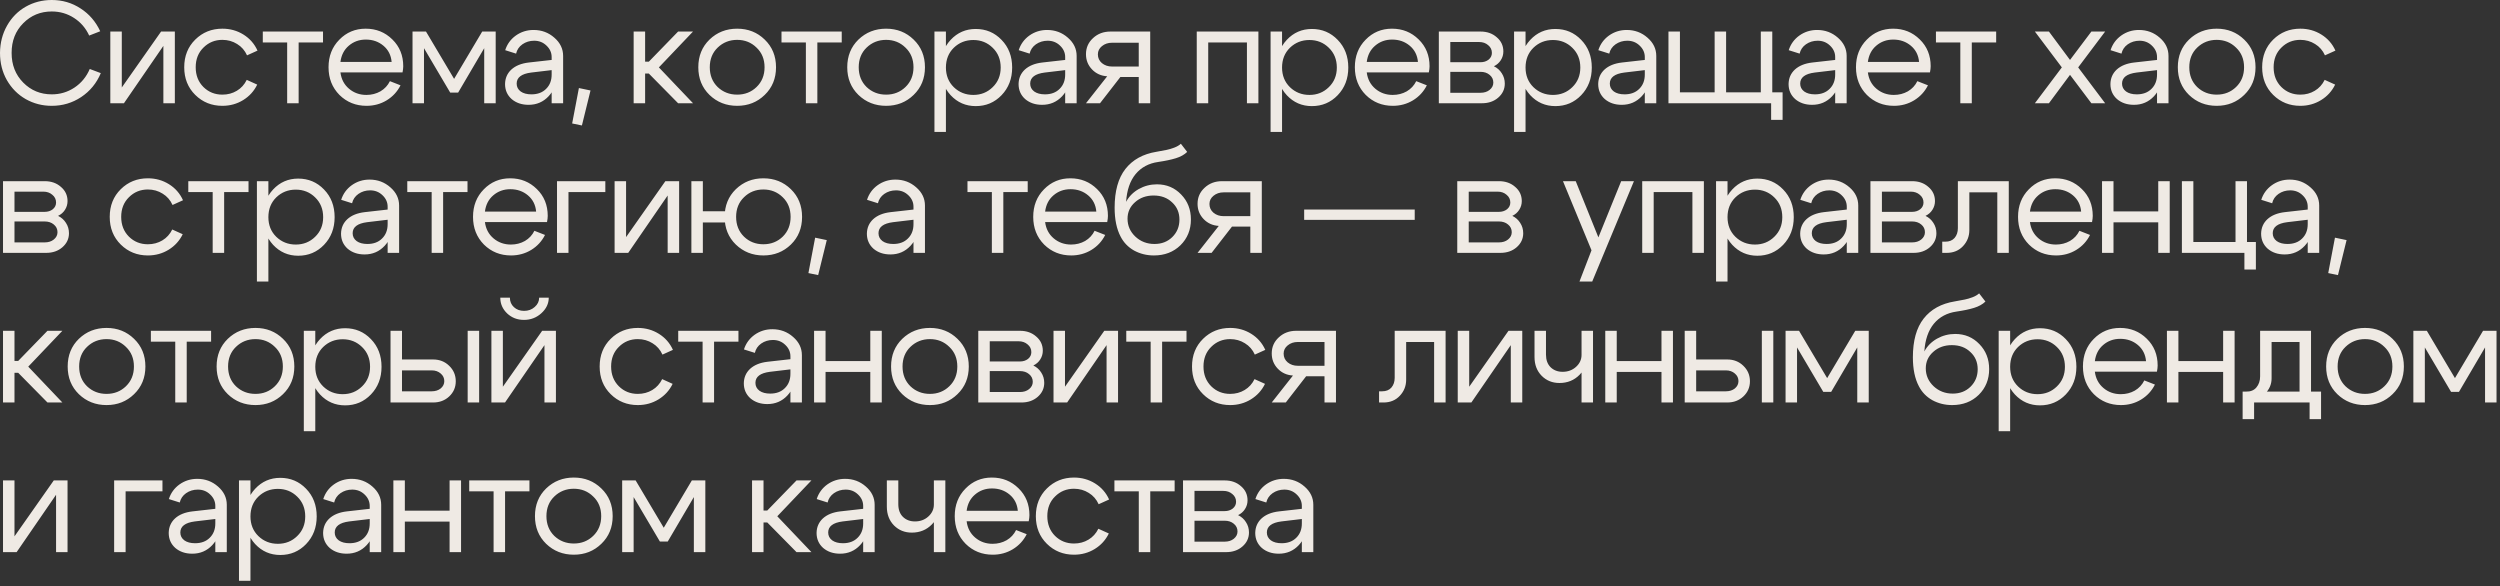 <?xml version="1.0" encoding="UTF-8"?> <svg xmlns="http://www.w3.org/2000/svg" width="401" height="94" viewBox="0 0 401 94" fill="none"><rect x="0" y="0" width="401" height="94" fill="#333333" stroke="none"/><path d="M1.104 12.857C0.368 11.554 0 10.097 0 8.487C0.016 6.877 0.391 5.42 1.127 4.117C1.863 2.814 2.86 1.802 4.117 1.081C5.39 0.36 6.785 5.79357e-05 8.303 5.79357e-05C10.005 5.79357e-05 11.546 0.452 12.926 1.357C14.306 2.246 15.357 3.465 16.077 5.014L14.306 5.704C13.754 4.508 12.942 3.565 11.868 2.875C10.795 2.185 9.607 1.84 8.303 1.84C6.494 1.84 4.968 2.469 3.726 3.726C2.484 4.968 1.863 6.555 1.863 8.487C1.863 10.404 2.484 11.991 3.726 13.248C4.968 14.505 6.494 15.134 8.303 15.134C9.637 15.134 10.849 14.774 11.937 14.053C13.041 13.317 13.862 12.32 14.398 11.063L16.169 11.73C15.495 13.34 14.444 14.62 13.018 15.571C11.608 16.506 10.036 16.974 8.303 16.974C6.785 16.974 5.39 16.614 4.117 15.893C2.86 15.172 1.856 14.16 1.104 12.857ZM28.045 16.56H26.205V7.36L19.88 16.56H17.695V5.06H19.535V14.03L25.837 5.06H28.045V16.56ZM32.632 7.636C31.804 8.449 31.39 9.499 31.39 10.787C31.39 12.075 31.804 13.133 32.632 13.961C33.46 14.774 34.472 15.18 35.668 15.18C36.526 15.18 37.301 14.973 37.991 14.559C38.681 14.145 39.21 13.562 39.578 12.811L41.257 13.57C40.751 14.613 39.999 15.441 39.003 16.054C38.006 16.667 36.894 16.974 35.668 16.974C33.95 16.974 32.501 16.391 31.321 15.226C30.14 14.061 29.55 12.581 29.55 10.787C29.55 8.993 30.14 7.513 31.321 6.348C32.501 5.183 33.95 4.6 35.668 4.6C36.91 4.6 38.037 4.914 39.049 5.543C40.061 6.172 40.812 7.03 41.303 8.119L39.624 8.878C39.271 8.096 38.742 7.49 38.037 7.061C37.331 6.616 36.542 6.394 35.668 6.394C34.472 6.394 33.46 6.808 32.632 7.636ZM51.812 5.06V6.808H47.902V16.56H46.062V6.808H42.152V5.06H51.812ZM62.817 9.936C62.725 8.863 62.288 7.996 61.506 7.337C60.724 6.678 59.781 6.348 58.677 6.348C57.619 6.348 56.707 6.678 55.94 7.337C55.189 7.981 54.744 8.847 54.606 9.936H62.817ZM54.606 11.615C54.744 12.704 55.204 13.578 55.986 14.237C56.768 14.896 57.696 15.226 58.769 15.226C59.597 15.226 60.348 15.034 61.023 14.651C61.698 14.252 62.204 13.708 62.541 13.018L64.243 13.685C63.737 14.697 62.993 15.502 62.012 16.1C61.046 16.683 59.973 16.974 58.792 16.974C57.075 16.974 55.626 16.391 54.445 15.226C53.28 14.045 52.697 12.566 52.697 10.787C52.697 9.008 53.272 7.536 54.422 6.371C55.572 5.19 56.983 4.6 58.654 4.6C60.341 4.6 61.767 5.175 62.932 6.325C64.097 7.46 64.68 8.893 64.68 10.626C64.68 10.902 64.642 11.232 64.565 11.615H54.606ZM66.168 16.56V5.06H68.33L72.838 12.65L77.346 5.06H79.508V16.56H77.668V7.728L73.482 14.858H72.217L68.008 7.728V16.56H66.168ZM88.485 11.247L85.196 11.638C83.647 11.837 82.873 12.428 82.873 13.409C82.873 13.93 83.088 14.352 83.517 14.674C83.946 14.981 84.521 15.134 85.242 15.134C86.223 15.134 87.005 14.843 87.588 14.26C88.186 13.677 88.485 12.911 88.485 11.96H89.29C89.29 13.355 88.861 14.513 88.002 15.433C87.143 16.353 86.07 16.813 84.782 16.813C83.693 16.813 82.788 16.506 82.068 15.893C81.362 15.264 81.01 14.459 81.01 13.478C81.025 12.543 81.362 11.768 82.022 11.155C82.697 10.542 83.624 10.166 84.805 10.028L88.485 9.614V9.154C88.485 8.449 88.209 7.835 87.657 7.314C87.12 6.793 86.461 6.532 85.679 6.532C84.974 6.532 84.345 6.724 83.793 7.107C83.256 7.49 82.919 7.989 82.781 8.602L81.033 8.05C81.34 7.084 81.907 6.302 82.735 5.704C83.578 5.106 84.529 4.807 85.587 4.807C86.875 4.807 87.987 5.221 88.922 6.049C89.857 6.862 90.325 7.835 90.325 8.97V16.56H88.485V11.247ZM92.855 14.122L94.718 14.513L93.338 20.125L91.774 19.803L92.855 14.122ZM101.637 16.56V5.06H103.477V9.89H104.075L108.767 5.06H111.159L105.685 10.81L111.159 16.56H108.767L104.075 11.799H103.477V16.56H101.637ZM115.114 7.636C114.271 8.449 113.849 9.499 113.849 10.787C113.849 12.075 114.271 13.133 115.114 13.961C115.973 14.774 117.015 15.18 118.242 15.18C119.469 15.18 120.504 14.774 121.347 13.961C122.206 13.133 122.635 12.075 122.635 10.787C122.635 9.499 122.206 8.449 121.347 7.636C120.504 6.808 119.469 6.394 118.242 6.394C117.015 6.394 115.973 6.808 115.114 7.636ZM113.803 15.226C112.607 14.061 112.009 12.581 112.009 10.787C112.009 8.993 112.607 7.513 113.803 6.348C115.014 5.183 116.494 4.6 118.242 4.6C119.99 4.6 121.462 5.183 122.658 6.348C123.869 7.513 124.475 8.993 124.475 10.787C124.475 12.581 123.869 14.061 122.658 15.226C121.462 16.391 119.99 16.974 118.242 16.974C116.494 16.974 115.014 16.391 113.803 15.226ZM135.013 5.06V6.808H131.103V16.56H129.263V6.808H125.353V5.06H135.013ZM139.003 7.636C138.159 8.449 137.738 9.499 137.738 10.787C137.738 12.075 138.159 13.133 139.003 13.961C139.861 14.774 140.904 15.18 142.131 15.18C143.357 15.18 144.392 14.774 145.236 13.961C146.094 13.133 146.524 12.075 146.524 10.787C146.524 9.499 146.094 8.449 145.236 7.636C144.392 6.808 143.357 6.394 142.131 6.394C140.904 6.394 139.861 6.808 139.003 7.636ZM137.692 15.226C136.496 14.061 135.898 12.581 135.898 10.787C135.898 8.993 136.496 7.513 137.692 6.348C138.903 5.183 140.383 4.6 142.131 4.6C143.879 4.6 145.351 5.183 146.547 6.348C147.758 7.513 148.364 8.993 148.364 10.787C148.364 12.581 147.758 14.061 146.547 15.226C145.351 16.391 143.879 16.974 142.131 16.974C140.383 16.974 138.903 16.391 137.692 15.226ZM149.885 5.06H151.725V21.16H149.885V5.06ZM152.99 7.659C152.147 8.487 151.725 9.545 151.725 10.833C151.725 12.106 152.147 13.156 152.99 13.984C153.849 14.812 154.892 15.226 156.118 15.226C157.345 15.226 158.38 14.812 159.223 13.984C160.082 13.156 160.511 12.106 160.511 10.833C160.511 9.545 160.082 8.487 159.223 7.659C158.38 6.831 157.345 6.417 156.118 6.417C154.892 6.417 153.849 6.831 152.99 7.659ZM152.484 15.272C151.396 14.091 150.851 12.612 150.851 10.833C150.851 9.039 151.396 7.559 152.484 6.394C153.573 5.229 154.915 4.646 156.509 4.646C158.15 4.646 159.53 5.229 160.649 6.394C161.784 7.559 162.351 9.039 162.351 10.833C162.351 12.612 161.784 14.091 160.649 15.272C159.53 16.437 158.15 17.02 156.509 17.02C154.915 17.02 153.573 16.437 152.484 15.272ZM170.854 11.247L167.565 11.638C166.017 11.837 165.242 12.428 165.242 13.409C165.242 13.93 165.457 14.352 165.886 14.674C166.316 14.981 166.891 15.134 167.611 15.134C168.593 15.134 169.375 14.843 169.957 14.26C170.555 13.677 170.854 12.911 170.854 11.96H171.659C171.659 13.355 171.23 14.513 170.371 15.433C169.513 16.353 168.439 16.813 167.151 16.813C166.063 16.813 165.158 16.506 164.437 15.893C163.732 15.264 163.379 14.459 163.379 13.478C163.395 12.543 163.732 11.768 164.391 11.155C165.066 10.542 165.994 10.166 167.174 10.028L170.854 9.614V9.154C170.854 8.449 170.578 7.835 170.026 7.314C169.49 6.793 168.83 6.532 168.048 6.532C167.343 6.532 166.714 6.724 166.162 7.107C165.626 7.49 165.288 7.989 165.15 8.602L163.402 8.05C163.709 7.084 164.276 6.302 165.104 5.704C165.948 5.106 166.898 4.807 167.956 4.807C169.244 4.807 170.356 5.221 171.291 6.049C172.227 6.862 172.694 7.835 172.694 8.97V16.56H170.854V11.247ZM178.376 10.672H182.654V6.854H178.376C177.732 6.854 177.188 7.038 176.743 7.406C176.314 7.759 176.099 8.196 176.099 8.717C176.099 9.284 176.314 9.752 176.743 10.12C177.188 10.488 177.732 10.672 178.376 10.672ZM179.71 12.351L176.444 16.56H174.19L177.594 12.236C176.613 12.175 175.8 11.807 175.156 11.132C174.512 10.457 174.19 9.645 174.19 8.694C174.19 7.667 174.566 6.808 175.317 6.118C176.068 5.413 177.004 5.06 178.123 5.06H184.494V16.56H182.654V12.351H179.71ZM201.848 5.06V16.56H200.008V6.808H193.798V16.56H191.958V5.06H201.848ZM203.801 5.06H205.641V21.16H203.801V5.06ZM206.906 7.659C206.062 8.487 205.641 9.545 205.641 10.833C205.641 12.106 206.062 13.156 206.906 13.984C207.764 14.812 208.807 15.226 210.034 15.226C211.26 15.226 212.295 14.812 213.139 13.984C213.997 13.156 214.427 12.106 214.427 10.833C214.427 9.545 213.997 8.487 213.139 7.659C212.295 6.831 211.26 6.417 210.034 6.417C208.807 6.417 207.764 6.831 206.906 7.659ZM206.4 15.272C205.311 14.091 204.767 12.612 204.767 10.833C204.767 9.039 205.311 7.559 206.4 6.394C207.488 5.229 208.83 4.646 210.425 4.646C212.065 4.646 213.445 5.229 214.565 6.394C215.699 7.559 216.267 9.039 216.267 10.833C216.267 12.612 215.699 14.091 214.565 15.272C213.445 16.437 212.065 17.02 210.425 17.02C208.83 17.02 207.488 16.437 206.4 15.272ZM227.438 9.936C227.346 8.863 226.909 7.996 226.127 7.337C225.345 6.678 224.402 6.348 223.298 6.348C222.24 6.348 221.327 6.678 220.561 7.337C219.809 7.981 219.365 8.847 219.227 9.936H227.438ZM219.227 11.615C219.365 12.704 219.825 13.578 220.607 14.237C221.389 14.896 222.316 15.226 223.39 15.226C224.218 15.226 224.969 15.034 225.644 14.651C226.318 14.252 226.824 13.708 227.162 13.018L228.864 13.685C228.358 14.697 227.614 15.502 226.633 16.1C225.667 16.683 224.593 16.974 223.413 16.974C221.695 16.974 220.246 16.391 219.066 15.226C217.9 14.045 217.318 12.566 217.318 10.787C217.318 9.008 217.893 7.536 219.043 6.371C220.193 5.19 221.603 4.6 223.275 4.6C224.961 4.6 226.387 5.175 227.553 6.325C228.718 7.46 229.301 8.893 229.301 10.626C229.301 10.902 229.262 11.232 229.186 11.615H219.227ZM237.252 6.739H232.629V9.982H237.459C237.98 9.982 238.417 9.844 238.77 9.568C239.123 9.277 239.299 8.916 239.299 8.487C239.299 7.981 239.1 7.567 238.701 7.245C238.318 6.908 237.835 6.739 237.252 6.739ZM237.482 11.523H232.629V14.881H237.482C238.065 14.881 238.548 14.728 238.931 14.421C239.33 14.099 239.529 13.708 239.529 13.248C239.529 12.742 239.33 12.328 238.931 12.006C238.548 11.684 238.065 11.523 237.482 11.523ZM237.712 16.56H230.789V5.06H237.482C238.525 5.06 239.391 5.367 240.081 5.98C240.786 6.578 241.139 7.337 241.139 8.257C241.139 8.763 241.001 9.231 240.725 9.66C240.464 10.074 240.096 10.396 239.621 10.626C240.158 10.887 240.579 11.262 240.886 11.753C241.208 12.244 241.369 12.796 241.369 13.409C241.369 14.298 241.016 15.05 240.311 15.663C239.621 16.261 238.755 16.56 237.712 16.56ZM242.857 5.06H244.697V21.16H242.857V5.06ZM245.962 7.659C245.118 8.487 244.697 9.545 244.697 10.833C244.697 12.106 245.118 13.156 245.962 13.984C246.82 14.812 247.863 15.226 249.09 15.226C250.316 15.226 251.351 14.812 252.195 13.984C253.053 13.156 253.483 12.106 253.483 10.833C253.483 9.545 253.053 8.487 252.195 7.659C251.351 6.831 250.316 6.417 249.09 6.417C247.863 6.417 246.82 6.831 245.962 7.659ZM245.456 15.272C244.367 14.091 243.823 12.612 243.823 10.833C243.823 9.039 244.367 7.559 245.456 6.394C246.544 5.229 247.886 4.646 249.481 4.646C251.121 4.646 252.501 5.229 253.621 6.394C254.755 7.559 255.323 9.039 255.323 10.833C255.323 12.612 254.755 14.091 253.621 15.272C252.501 16.437 251.121 17.02 249.481 17.02C247.886 17.02 246.544 16.437 245.456 15.272ZM263.826 11.247L260.537 11.638C258.988 11.837 258.214 12.428 258.214 13.409C258.214 13.93 258.428 14.352 258.858 14.674C259.287 14.981 259.862 15.134 260.583 15.134C261.564 15.134 262.346 14.843 262.929 14.26C263.527 13.677 263.826 12.911 263.826 11.96H264.631C264.631 13.355 264.201 14.513 263.343 15.433C262.484 16.353 261.411 16.813 260.123 16.813C259.034 16.813 258.129 16.506 257.409 15.893C256.703 15.264 256.351 14.459 256.351 13.478C256.366 12.543 256.703 11.768 257.363 11.155C258.037 10.542 258.965 10.166 260.146 10.028L263.826 9.614V9.154C263.826 8.449 263.55 7.835 262.998 7.314C262.461 6.793 261.802 6.532 261.02 6.532C260.314 6.532 259.686 6.724 259.134 7.107C258.597 7.49 258.26 7.989 258.122 8.602L256.374 8.05C256.68 7.084 257.248 6.302 258.076 5.704C258.919 5.106 259.87 4.807 260.928 4.807C262.216 4.807 263.327 5.221 264.263 6.049C265.198 6.862 265.666 7.835 265.666 8.97V16.56H263.826V11.247ZM284.273 14.812H285.929V19.228H284.089V16.56H267.621V5.06H269.461V14.812H275.027V5.06H276.867V14.812H282.433V5.06H284.273V14.812ZM294.363 11.247L291.074 11.638C289.525 11.837 288.751 12.428 288.751 13.409C288.751 13.93 288.965 14.352 289.395 14.674C289.824 14.981 290.399 15.134 291.12 15.134C292.101 15.134 292.883 14.843 293.466 14.26C294.064 13.677 294.363 12.911 294.363 11.96H295.168C295.168 13.355 294.738 14.513 293.88 15.433C293.021 16.353 291.948 16.813 290.66 16.813C289.571 16.813 288.666 16.506 287.946 15.893C287.24 15.264 286.888 14.459 286.888 13.478C286.903 12.543 287.24 11.768 287.9 11.155C288.574 10.542 289.502 10.166 290.683 10.028L294.363 9.614V9.154C294.363 8.449 294.087 7.835 293.535 7.314C292.998 6.793 292.339 6.532 291.557 6.532C290.851 6.532 290.223 6.724 289.671 7.107C289.134 7.49 288.797 7.989 288.659 8.602L286.911 8.05C287.217 7.084 287.785 6.302 288.613 5.704C289.456 5.106 290.407 4.807 291.465 4.807C292.753 4.807 293.864 5.221 294.8 6.049C295.735 6.862 296.203 7.835 296.203 8.97V16.56H294.363V11.247ZM307.818 9.936C307.726 8.863 307.289 7.996 306.507 7.337C305.725 6.678 304.782 6.348 303.678 6.348C302.62 6.348 301.708 6.678 300.941 7.337C300.19 7.981 299.745 8.847 299.607 9.936H307.818ZM299.607 11.615C299.745 12.704 300.205 13.578 300.987 14.237C301.769 14.896 302.697 15.226 303.77 15.226C304.598 15.226 305.35 15.034 306.024 14.651C306.699 14.252 307.205 13.708 307.542 13.018L309.244 13.685C308.738 14.697 307.995 15.502 307.013 16.1C306.047 16.683 304.974 16.974 303.793 16.974C302.076 16.974 300.627 16.391 299.446 15.226C298.281 14.045 297.698 12.566 297.698 10.787C297.698 9.008 298.273 7.536 299.423 6.371C300.573 5.19 301.984 4.6 303.655 4.6C305.342 4.6 306.768 5.175 307.933 6.325C309.099 7.46 309.681 8.893 309.681 10.626C309.681 10.902 309.643 11.232 309.566 11.615H299.607ZM320.185 5.06V6.808H316.275V16.56H314.435V6.808H310.525V5.06H320.185ZM337.665 16.56H335.457L332.03 12.006L328.649 16.56H326.395L330.719 10.81L326.395 5.06H328.649L332.03 9.614L335.457 5.06H337.665L333.341 10.81L337.665 16.56ZM345.987 11.247L342.698 11.638C341.149 11.837 340.375 12.428 340.375 13.409C340.375 13.93 340.59 14.352 341.019 14.674C341.448 14.981 342.023 15.134 342.744 15.134C343.725 15.134 344.507 14.843 345.09 14.26C345.688 13.677 345.987 12.911 345.987 11.96H346.792C346.792 13.355 346.363 14.513 345.504 15.433C344.645 16.353 343.572 16.813 342.284 16.813C341.195 16.813 340.291 16.506 339.57 15.893C338.865 15.264 338.512 14.459 338.512 13.478C338.527 12.543 338.865 11.768 339.524 11.155C340.199 10.542 341.126 10.166 342.307 10.028L345.987 9.614V9.154C345.987 8.449 345.711 7.835 345.159 7.314C344.622 6.793 343.963 6.532 343.181 6.532C342.476 6.532 341.847 6.724 341.295 7.107C340.758 7.49 340.421 7.989 340.283 8.602L338.535 8.05C338.842 7.084 339.409 6.302 340.237 5.704C341.08 5.106 342.031 4.807 343.089 4.807C344.377 4.807 345.489 5.221 346.424 6.049C347.359 6.862 347.827 7.835 347.827 8.97V16.56H345.987V11.247ZM352.427 7.636C351.584 8.449 351.162 9.499 351.162 10.787C351.162 12.075 351.584 13.133 352.427 13.961C353.286 14.774 354.329 15.18 355.555 15.18C356.782 15.18 357.817 14.774 358.66 13.961C359.519 13.133 359.948 12.075 359.948 10.787C359.948 9.499 359.519 8.449 358.66 7.636C357.817 6.808 356.782 6.394 355.555 6.394C354.329 6.394 353.286 6.808 352.427 7.636ZM351.116 15.226C349.92 14.061 349.322 12.581 349.322 10.787C349.322 8.993 349.92 7.513 351.116 6.348C352.328 5.183 353.807 4.6 355.555 4.6C357.303 4.6 358.775 5.183 359.971 6.348C361.183 7.513 361.788 8.993 361.788 10.787C361.788 12.581 361.183 14.061 359.971 15.226C358.775 16.391 357.303 16.974 355.555 16.974C353.807 16.974 352.328 16.391 351.116 15.226ZM365.932 7.636C365.104 8.449 364.69 9.499 364.69 10.787C364.69 12.075 365.104 13.133 365.932 13.961C366.76 14.774 367.772 15.18 368.968 15.18C369.827 15.18 370.601 14.973 371.291 14.559C371.981 14.145 372.51 13.562 372.878 12.811L374.557 13.57C374.051 14.613 373.3 15.441 372.303 16.054C371.307 16.667 370.195 16.974 368.968 16.974C367.251 16.974 365.802 16.391 364.621 15.226C363.441 14.061 362.85 12.581 362.85 10.787C362.85 8.993 363.441 7.513 364.621 6.348C365.802 5.183 367.251 4.6 368.968 4.6C370.21 4.6 371.337 4.914 372.349 5.543C373.361 6.172 374.113 7.03 374.603 8.119L372.924 8.878C372.572 8.096 372.043 7.49 371.337 7.061C370.632 6.616 369.842 6.394 368.968 6.394C367.772 6.394 366.76 6.808 365.932 7.636ZM6.946 30.739H2.323V33.982H7.153C7.675 33.982 8.112 33.844 8.464 33.568C8.817 33.277 8.993 32.916 8.993 32.487C8.993 31.981 8.794 31.567 8.395 31.245C8.012 30.908 7.529 30.739 6.946 30.739ZM7.176 35.523H2.323V38.881H7.176C7.759 38.881 8.242 38.728 8.625 38.421C9.024 38.099 9.223 37.708 9.223 37.248C9.223 36.742 9.024 36.328 8.625 36.006C8.242 35.684 7.759 35.523 7.176 35.523ZM7.406 40.56H0.483V29.06H7.176C8.219 29.06 9.085 29.367 9.775 29.98C10.481 30.578 10.833 31.337 10.833 32.257C10.833 32.763 10.695 33.231 10.419 33.66C10.159 34.074 9.791 34.396 9.315 34.626C9.852 34.887 10.274 35.262 10.58 35.753C10.902 36.244 11.063 36.796 11.063 37.409C11.063 38.298 10.711 39.05 10.005 39.663C9.315 40.261 8.449 40.56 7.406 40.56ZM20.682 31.636C19.854 32.449 19.44 33.499 19.44 34.787C19.44 36.075 19.854 37.133 20.682 37.961C21.51 38.774 22.522 39.18 23.718 39.18C24.577 39.18 25.351 38.973 26.041 38.559C26.731 38.145 27.26 37.562 27.628 36.811L29.307 37.57C28.801 38.613 28.05 39.441 27.053 40.054C26.057 40.667 24.945 40.974 23.718 40.974C22.001 40.974 20.552 40.391 19.371 39.226C18.191 38.061 17.6 36.581 17.6 34.787C17.6 32.993 18.191 31.513 19.371 30.348C20.552 29.183 22.001 28.6 23.718 28.6C24.96 28.6 26.087 28.914 27.099 29.543C28.111 30.172 28.863 31.03 29.353 32.119L27.674 32.878C27.322 32.096 26.793 31.49 26.087 31.061C25.382 30.616 24.592 30.394 23.718 30.394C22.522 30.394 21.51 30.808 20.682 31.636ZM39.863 29.06V30.808H35.953V40.56H34.113V30.808H30.203V29.06H39.863ZM41.208 29.06H43.048V45.16H41.208V29.06ZM44.313 31.659C43.469 32.487 43.048 33.545 43.048 34.833C43.048 36.106 43.469 37.156 44.313 37.984C45.172 38.812 46.214 39.226 47.441 39.226C48.667 39.226 49.703 38.812 50.546 37.984C51.404 37.156 51.834 36.106 51.834 34.833C51.834 33.545 51.404 32.487 50.546 31.659C49.703 30.831 48.667 30.417 47.441 30.417C46.214 30.417 45.172 30.831 44.313 31.659ZM43.807 39.272C42.718 38.091 42.174 36.612 42.174 34.833C42.174 33.039 42.718 31.559 43.807 30.394C44.895 29.229 46.237 28.646 47.832 28.646C49.472 28.646 50.852 29.229 51.972 30.394C53.106 31.559 53.674 33.039 53.674 34.833C53.674 36.612 53.106 38.091 51.972 39.272C50.852 40.437 49.472 41.02 47.832 41.02C46.237 41.02 44.895 40.437 43.807 39.272ZM62.177 35.247L58.888 35.638C57.339 35.837 56.565 36.428 56.565 37.409C56.565 37.93 56.779 38.352 57.209 38.674C57.638 38.981 58.213 39.134 58.934 39.134C59.915 39.134 60.697 38.843 61.28 38.26C61.878 37.677 62.177 36.911 62.177 35.96H62.982C62.982 37.355 62.552 38.513 61.694 39.433C60.835 40.353 59.762 40.813 58.474 40.813C57.385 40.813 56.48 40.506 55.76 39.893C55.054 39.264 54.702 38.459 54.702 37.478C54.717 36.543 55.054 35.768 55.714 35.155C56.388 34.542 57.316 34.166 58.497 34.028L62.177 33.614V33.154C62.177 32.449 61.901 31.835 61.349 31.314C60.812 30.793 60.153 30.532 59.371 30.532C58.665 30.532 58.037 30.724 57.485 31.107C56.948 31.49 56.611 31.989 56.473 32.602L54.725 32.05C55.031 31.084 55.599 30.302 56.427 29.704C57.27 29.106 58.221 28.807 59.279 28.807C60.567 28.807 61.678 29.221 62.614 30.049C63.549 30.862 64.017 31.835 64.017 32.97V40.56H62.177V35.247ZM74.988 29.06V30.808H71.078V40.56H69.238V30.808H65.328V29.06H74.988ZM85.993 33.936C85.901 32.863 85.464 31.996 84.682 31.337C83.9 30.678 82.957 30.348 81.853 30.348C80.795 30.348 79.883 30.678 79.116 31.337C78.365 31.981 77.92 32.847 77.782 33.936H85.993ZM77.782 35.615C77.92 36.704 78.38 37.578 79.162 38.237C79.944 38.896 80.872 39.226 81.945 39.226C82.773 39.226 83.524 39.034 84.199 38.651C84.874 38.252 85.38 37.708 85.717 37.018L87.419 37.685C86.913 38.697 86.169 39.502 85.188 40.1C84.222 40.683 83.149 40.974 81.968 40.974C80.251 40.974 78.802 40.391 77.621 39.226C76.456 38.045 75.873 36.566 75.873 34.787C75.873 33.008 76.448 31.536 77.598 30.371C78.748 29.19 80.159 28.6 81.83 28.6C83.517 28.6 84.943 29.175 86.108 30.325C87.273 31.46 87.856 32.893 87.856 34.626C87.856 34.902 87.818 35.232 87.741 35.615H77.782ZM89.344 40.56V29.06H97.095V30.808H91.184V40.56H89.344ZM108.932 40.56H107.092V31.36L100.767 40.56H98.582V29.06H100.422V38.03L106.724 29.06H108.932V40.56ZM118.073 34.787C118.073 36.075 118.495 37.133 119.338 37.961C120.181 38.774 121.216 39.18 122.443 39.18C123.67 39.18 124.705 38.774 125.548 37.961C126.391 37.133 126.813 36.075 126.813 34.787C126.813 33.499 126.391 32.449 125.548 31.636C124.705 30.808 123.67 30.394 122.443 30.394C121.216 30.394 120.181 30.808 119.338 31.636C118.495 32.449 118.073 33.499 118.073 34.787ZM116.233 34.787C116.233 32.993 116.831 31.513 118.027 30.348C119.238 29.183 120.71 28.6 122.443 28.6C124.191 28.6 125.663 29.183 126.859 30.348C128.055 31.513 128.653 32.993 128.653 34.787C128.653 36.581 128.055 38.061 126.859 39.226C125.663 40.391 124.191 40.974 122.443 40.974C120.71 40.974 119.238 40.391 118.027 39.226C116.831 38.061 116.233 36.581 116.233 34.787ZM116.693 33.89V35.684H112.737V40.56H110.897V29.06H112.737V33.89H116.693ZM130.75 38.122L132.613 38.513L131.233 44.125L129.669 43.803L130.75 38.122ZM146.523 35.247L143.234 35.638C141.685 35.837 140.911 36.428 140.911 37.409C140.911 37.93 141.126 38.352 141.555 38.674C141.984 38.981 142.559 39.134 143.28 39.134C144.261 39.134 145.043 38.843 145.626 38.26C146.224 37.677 146.523 36.911 146.523 35.96H147.328C147.328 37.355 146.899 38.513 146.04 39.433C145.181 40.353 144.108 40.813 142.82 40.813C141.731 40.813 140.827 40.506 140.106 39.893C139.401 39.264 139.048 38.459 139.048 37.478C139.063 36.543 139.401 35.768 140.06 35.155C140.735 34.542 141.662 34.166 142.843 34.028L146.523 33.614V33.154C146.523 32.449 146.247 31.835 145.695 31.314C145.158 30.793 144.499 30.532 143.717 30.532C143.012 30.532 142.383 30.724 141.831 31.107C141.294 31.49 140.957 31.989 140.819 32.602L139.071 32.05C139.378 31.084 139.945 30.302 140.773 29.704C141.616 29.106 142.567 28.807 143.625 28.807C144.913 28.807 146.025 29.221 146.96 30.049C147.895 30.862 148.363 31.835 148.363 32.97V40.56H146.523V35.247ZM164.844 29.06V30.808H160.934V40.56H159.094V30.808H155.184V29.06H164.844ZM175.849 33.936C175.757 32.863 175.32 31.996 174.538 31.337C173.756 30.678 172.813 30.348 171.709 30.348C170.651 30.348 169.738 30.678 168.972 31.337C168.22 31.981 167.776 32.847 167.638 33.936H175.849ZM167.638 35.615C167.776 36.704 168.236 37.578 169.018 38.237C169.8 38.896 170.727 39.226 171.801 39.226C172.629 39.226 173.38 39.034 174.055 38.651C174.729 38.252 175.235 37.708 175.573 37.018L177.275 37.685C176.769 38.697 176.025 39.502 175.044 40.1C174.078 40.683 173.004 40.974 171.824 40.974C170.106 40.974 168.657 40.391 167.477 39.226C166.311 38.045 165.729 36.566 165.729 34.787C165.729 33.008 166.304 31.536 167.454 30.371C168.604 29.19 170.014 28.6 171.686 28.6C173.372 28.6 174.798 29.175 175.964 30.325C177.129 31.46 177.712 32.893 177.712 34.626C177.712 34.902 177.673 35.232 177.597 35.615H167.638ZM190.424 24.368C189.964 24.813 189.358 25.15 188.607 25.38C187.871 25.61 186.928 25.809 185.778 25.978C184.26 26.193 183.048 26.844 182.144 27.933C181.254 29.022 180.748 30.501 180.626 32.372C181.086 31.513 181.76 30.831 182.65 30.325C183.554 29.819 184.528 29.566 185.571 29.566C187.119 29.566 188.415 30.11 189.458 31.199C190.5 32.272 191.022 33.606 191.022 35.201C191.022 36.857 190.462 38.237 189.343 39.341C188.223 40.43 186.805 40.974 185.088 40.974C183.938 40.974 182.88 40.713 181.914 40.192C180.963 39.655 180.242 38.912 179.752 37.961C179.108 36.75 178.786 35.201 178.786 33.315C178.786 30.647 179.361 28.577 180.511 27.105C181.676 25.618 183.34 24.698 185.502 24.345C186.207 24.222 186.744 24.123 187.112 24.046C187.495 23.969 187.909 23.847 188.354 23.678C188.798 23.509 189.151 23.302 189.412 23.057L190.424 24.368ZM180.856 35.086C180.856 36.205 181.277 37.164 182.121 37.961C182.964 38.743 183.984 39.134 185.18 39.134C186.33 39.134 187.28 38.766 188.032 38.03C188.798 37.279 189.182 36.343 189.182 35.224C189.182 34.105 188.791 33.185 188.009 32.464C187.242 31.728 186.253 31.36 185.042 31.36C183.846 31.36 182.849 31.72 182.052 32.441C181.254 33.146 180.856 34.028 180.856 35.086ZM196.274 34.672H200.552V30.854H196.274C195.63 30.854 195.085 31.038 194.641 31.406C194.211 31.759 193.997 32.196 193.997 32.717C193.997 33.284 194.211 33.752 194.641 34.12C195.085 34.488 195.63 34.672 196.274 34.672ZM197.608 36.351L194.342 40.56H192.088L195.492 36.236C194.51 36.175 193.698 35.807 193.054 35.132C192.41 34.457 192.088 33.645 192.088 32.694C192.088 31.667 192.463 30.808 193.215 30.118C193.966 29.413 194.901 29.06 196.021 29.06H202.392V40.56H200.552V36.351H197.608ZM226.921 33.614V35.27H209.188V33.614H226.921ZM240.207 30.739H235.584V33.982H240.414C240.935 33.982 241.372 33.844 241.725 33.568C242.078 33.277 242.254 32.916 242.254 32.487C242.254 31.981 242.055 31.567 241.656 31.245C241.273 30.908 240.79 30.739 240.207 30.739ZM240.437 35.523H235.584V38.881H240.437C241.02 38.881 241.503 38.728 241.886 38.421C242.285 38.099 242.484 37.708 242.484 37.248C242.484 36.742 242.285 36.328 241.886 36.006C241.503 35.684 241.02 35.523 240.437 35.523ZM240.667 40.56H233.744V29.06H240.437C241.48 29.06 242.346 29.367 243.036 29.98C243.741 30.578 244.094 31.337 244.094 32.257C244.094 32.763 243.956 33.231 243.68 33.66C243.419 34.074 243.051 34.396 242.576 34.626C243.113 34.887 243.534 35.262 243.841 35.753C244.163 36.244 244.324 36.796 244.324 37.409C244.324 38.298 243.971 39.05 243.266 39.663C242.576 40.261 241.71 40.56 240.667 40.56ZM260.038 29.06H262.085L255.392 45.16H253.345L255.277 40.146L250.7 29.06H252.747L256.381 38.076L260.038 29.06ZM273.301 29.06V40.56H271.461V30.808H265.251V40.56H263.411V29.06H273.301ZM275.254 29.06H277.094V45.16H275.254V29.06ZM278.359 31.659C277.516 32.487 277.094 33.545 277.094 34.833C277.094 36.106 277.516 37.156 278.359 37.984C279.218 38.812 280.261 39.226 281.487 39.226C282.714 39.226 283.749 38.812 284.592 37.984C285.451 37.156 285.88 36.106 285.88 34.833C285.88 33.545 285.451 32.487 284.592 31.659C283.749 30.831 282.714 30.417 281.487 30.417C280.261 30.417 279.218 30.831 278.359 31.659ZM277.853 39.272C276.765 38.091 276.22 36.612 276.22 34.833C276.22 33.039 276.765 31.559 277.853 30.394C278.942 29.229 280.284 28.646 281.878 28.646C283.519 28.646 284.899 29.229 286.018 30.394C287.153 31.559 287.72 33.039 287.72 34.833C287.72 36.612 287.153 38.091 286.018 39.272C284.899 40.437 283.519 41.02 281.878 41.02C280.284 41.02 278.942 40.437 277.853 39.272ZM296.223 35.247L292.934 35.638C291.386 35.837 290.611 36.428 290.611 37.409C290.611 37.93 290.826 38.352 291.255 38.674C291.685 38.981 292.26 39.134 292.98 39.134C293.962 39.134 294.744 38.843 295.326 38.26C295.924 37.677 296.223 36.911 296.223 35.96H297.028C297.028 37.355 296.599 38.513 295.74 39.433C294.882 40.353 293.808 40.813 292.52 40.813C291.432 40.813 290.527 40.506 289.806 39.893C289.101 39.264 288.748 38.459 288.748 37.478C288.764 36.543 289.101 35.768 289.76 35.155C290.435 34.542 291.363 34.166 292.543 34.028L296.223 33.614V33.154C296.223 32.449 295.947 31.835 295.395 31.314C294.859 30.793 294.199 30.532 293.417 30.532C292.712 30.532 292.083 30.724 291.531 31.107C290.995 31.49 290.657 31.989 290.519 32.602L288.771 32.05C289.078 31.084 289.645 30.302 290.473 29.704C291.317 29.106 292.267 28.807 293.325 28.807C294.613 28.807 295.725 29.221 296.66 30.049C297.596 30.862 298.063 31.835 298.063 32.97V40.56H296.223V35.247ZM306.482 30.739H301.859V33.982H306.689C307.21 33.982 307.647 33.844 308 33.568C308.353 33.277 308.529 32.916 308.529 32.487C308.529 31.981 308.33 31.567 307.931 31.245C307.548 30.908 307.065 30.739 306.482 30.739ZM306.712 35.523H301.859V38.881H306.712C307.295 38.881 307.778 38.728 308.161 38.421C308.56 38.099 308.759 37.708 308.759 37.248C308.759 36.742 308.56 36.328 308.161 36.006C307.778 35.684 307.295 35.523 306.712 35.523ZM306.942 40.56H300.019V29.06H306.712C307.755 29.06 308.621 29.367 309.311 29.98C310.016 30.578 310.369 31.337 310.369 32.257C310.369 32.763 310.231 33.231 309.955 33.66C309.694 34.074 309.326 34.396 308.851 34.626C309.388 34.887 309.809 35.262 310.116 35.753C310.438 36.244 310.599 36.796 310.599 37.409C310.599 38.298 310.246 39.05 309.541 39.663C308.851 40.261 307.985 40.56 306.942 40.56ZM312.018 38.766C312.662 38.766 313.16 38.567 313.513 38.168C313.865 37.754 314.042 37.233 314.042 36.604V29.06H322.207V40.56H320.367V30.854H315.882V36.903C315.882 37.9 315.544 38.758 314.87 39.479C314.195 40.2 313.321 40.56 312.248 40.56H311.535V38.766H312.018ZM333.814 33.936C333.722 32.863 333.285 31.996 332.503 31.337C331.721 30.678 330.778 30.348 329.674 30.348C328.616 30.348 327.704 30.678 326.937 31.337C326.186 31.981 325.741 32.847 325.603 33.936H333.814ZM325.603 35.615C325.741 36.704 326.201 37.578 326.983 38.237C327.765 38.896 328.693 39.226 329.766 39.226C330.594 39.226 331.346 39.034 332.02 38.651C332.695 38.252 333.201 37.708 333.538 37.018L335.24 37.685C334.734 38.697 333.991 39.502 333.009 40.1C332.043 40.683 330.97 40.974 329.789 40.974C328.072 40.974 326.623 40.391 325.442 39.226C324.277 38.045 323.694 36.566 323.694 34.787C323.694 33.008 324.269 31.536 325.419 30.371C326.569 29.19 327.98 28.6 329.651 28.6C331.338 28.6 332.764 29.175 333.929 30.325C335.095 31.46 335.677 32.893 335.677 34.626C335.677 34.902 335.639 35.232 335.562 35.615H325.603ZM337.166 40.56V29.06H339.006V33.913H346.182V29.06H348.022V40.56H346.182V35.661H339.006V40.56H337.166ZM349.975 40.56V29.06H351.815V38.812H358.577V29.06H360.417V38.812H361.843V43.228H360.003V40.56H349.975ZM370.158 35.247L366.869 35.638C365.32 35.837 364.546 36.428 364.546 37.409C364.546 37.93 364.76 38.352 365.19 38.674C365.619 38.981 366.194 39.134 366.915 39.134C367.896 39.134 368.678 38.843 369.261 38.26C369.859 37.677 370.158 36.911 370.158 35.96H370.963C370.963 37.355 370.533 38.513 369.675 39.433C368.816 40.353 367.743 40.813 366.455 40.813C365.366 40.813 364.461 40.506 363.741 39.893C363.035 39.264 362.683 38.459 362.683 37.478C362.698 36.543 363.035 35.768 363.695 35.155C364.369 34.542 365.297 34.166 366.478 34.028L370.158 33.614V33.154C370.158 32.449 369.882 31.835 369.33 31.314C368.793 30.793 368.134 30.532 367.352 30.532C366.646 30.532 366.018 30.724 365.466 31.107C364.929 31.49 364.592 31.989 364.454 32.602L362.706 32.05C363.012 31.084 363.58 30.302 364.408 29.704C365.251 29.106 366.202 28.807 367.26 28.807C368.548 28.807 369.659 29.221 370.595 30.049C371.53 30.862 371.998 31.835 371.998 32.97V40.56H370.158V35.247ZM374.528 38.122L376.391 38.513L375.011 44.125L373.447 43.803L374.528 38.122ZM0.483 64.56V53.06H2.323V57.89H2.921L7.613 53.06H10.005L4.531 58.81L10.005 64.56H7.613L2.921 59.799H2.323V64.56H0.483ZM13.961 55.636C13.117 56.449 12.696 57.499 12.696 58.787C12.696 60.075 13.117 61.133 13.961 61.961C14.819 62.774 15.862 63.18 17.089 63.18C18.316 63.18 19.351 62.774 20.194 61.961C21.052 61.133 21.482 60.075 21.482 58.787C21.482 57.499 21.052 56.449 20.194 55.636C19.351 54.808 18.316 54.394 17.089 54.394C15.862 54.394 14.819 54.808 13.961 55.636ZM12.65 63.226C11.454 62.061 10.856 60.581 10.856 58.787C10.856 56.993 11.454 55.513 12.65 54.348C13.861 53.183 15.341 52.6 17.089 52.6C18.837 52.6 20.309 53.183 21.505 54.348C22.716 55.513 23.322 56.993 23.322 58.787C23.322 60.581 22.716 62.061 21.505 63.226C20.309 64.391 18.837 64.974 17.089 64.974C15.341 64.974 13.861 64.391 12.65 63.226ZM33.86 53.06V54.808H29.95V64.56H28.11V54.808H24.2V53.06H33.86ZM37.849 55.636C37.006 56.449 36.584 57.499 36.584 58.787C36.584 60.075 37.006 61.133 37.849 61.961C38.708 62.774 39.751 63.18 40.977 63.18C42.204 63.18 43.239 62.774 44.082 61.961C44.941 61.133 45.37 60.075 45.37 58.787C45.37 57.499 44.941 56.449 44.082 55.636C43.239 54.808 42.204 54.394 40.977 54.394C39.751 54.394 38.708 54.808 37.849 55.636ZM36.538 63.226C35.342 62.061 34.744 60.581 34.744 58.787C34.744 56.993 35.342 55.513 36.538 54.348C37.75 53.183 39.229 52.6 40.977 52.6C42.725 52.6 44.197 53.183 45.393 54.348C46.605 55.513 47.21 56.993 47.21 58.787C47.21 60.581 46.605 62.061 45.393 63.226C44.197 64.391 42.725 64.974 40.977 64.974C39.229 64.974 37.75 64.391 36.538 63.226ZM48.732 53.06H50.572V69.16H48.732V53.06ZM51.837 55.659C50.994 56.487 50.572 57.545 50.572 58.833C50.572 60.106 50.994 61.156 51.837 61.984C52.696 62.812 53.739 63.226 54.965 63.226C56.192 63.226 57.227 62.812 58.07 61.984C58.929 61.156 59.358 60.106 59.358 58.833C59.358 57.545 58.929 56.487 58.07 55.659C57.227 54.831 56.192 54.417 54.965 54.417C53.739 54.417 52.696 54.831 51.837 55.659ZM51.331 63.272C50.242 62.091 49.698 60.612 49.698 58.833C49.698 57.039 50.242 55.559 51.331 54.394C52.42 53.229 53.761 52.646 55.356 52.646C56.997 52.646 58.377 53.229 59.496 54.394C60.631 55.559 61.198 57.039 61.198 58.833C61.198 60.612 60.631 62.091 59.496 63.272C58.377 64.437 56.997 65.02 55.356 65.02C53.761 65.02 52.42 64.437 51.331 63.272ZM75.014 64.56V53.06H76.854V64.56H75.014ZM69.241 59.408H64.48V62.766H69.241C69.824 62.766 70.307 62.613 70.69 62.306C71.073 61.984 71.265 61.593 71.265 61.133C71.265 60.642 71.073 60.236 70.69 59.914C70.307 59.577 69.824 59.408 69.241 59.408ZM69.471 57.66C70.499 57.66 71.357 57.997 72.047 58.672C72.752 59.347 73.105 60.175 73.105 61.156C73.105 62.122 72.752 62.935 72.047 63.594C71.357 64.238 70.499 64.56 69.471 64.56H62.64V53.06H64.48V57.66H69.471ZM84.041 51.312C82.983 51.312 82.086 50.967 81.35 50.277C80.614 49.572 80.246 48.728 80.246 47.747H81.787C81.787 48.36 82.002 48.866 82.431 49.265C82.86 49.664 83.405 49.863 84.064 49.863C84.739 49.863 85.306 49.656 85.766 49.242C86.241 48.828 86.479 48.33 86.479 47.747H88.02C88.02 48.698 87.621 49.533 86.824 50.254C86.042 50.959 85.114 51.312 84.041 51.312ZM89.17 64.56H87.33V55.36L81.005 64.56H78.82V53.06H80.66V62.03L86.962 53.06H89.17V64.56ZM99.266 55.636C98.438 56.449 98.024 57.499 98.024 58.787C98.024 60.075 98.438 61.133 99.266 61.961C100.094 62.774 101.106 63.18 102.302 63.18C103.161 63.18 103.935 62.973 104.625 62.559C105.315 62.145 105.844 61.562 106.212 60.811L107.891 61.57C107.385 62.613 106.634 63.441 105.637 64.054C104.64 64.667 103.529 64.974 102.302 64.974C100.585 64.974 99.136 64.391 97.955 63.226C96.774 62.061 96.184 60.581 96.184 58.787C96.184 56.993 96.774 55.513 97.955 54.348C99.136 53.183 100.585 52.6 102.302 52.6C103.544 52.6 104.671 52.914 105.683 53.543C106.695 54.172 107.446 55.03 107.937 56.119L106.258 56.878C105.905 56.096 105.376 55.49 104.671 55.061C103.966 54.616 103.176 54.394 102.302 54.394C101.106 54.394 100.094 54.808 99.266 55.636ZM118.447 53.06V54.808H114.537V64.56H112.697V54.808H108.787V53.06H118.447ZM126.783 59.247L123.494 59.638C121.946 59.837 121.171 60.428 121.171 61.409C121.171 61.93 121.386 62.352 121.815 62.674C122.245 62.981 122.82 63.134 123.54 63.134C124.522 63.134 125.304 62.843 125.886 62.26C126.484 61.677 126.783 60.911 126.783 59.96H127.588C127.588 61.355 127.159 62.513 126.3 63.433C125.442 64.353 124.368 64.813 123.08 64.813C121.992 64.813 121.087 64.506 120.366 63.893C119.661 63.264 119.308 62.459 119.308 61.478C119.324 60.543 119.661 59.768 120.32 59.155C120.995 58.542 121.923 58.166 123.103 58.028L126.783 57.614V57.154C126.783 56.449 126.507 55.835 125.955 55.314C125.419 54.793 124.759 54.532 123.977 54.532C123.272 54.532 122.643 54.724 122.091 55.107C121.555 55.49 121.217 55.989 121.079 56.602L119.331 56.05C119.638 55.084 120.205 54.302 121.033 53.704C121.877 53.106 122.827 52.807 123.885 52.807C125.173 52.807 126.285 53.221 127.22 54.049C128.156 54.862 128.623 55.835 128.623 56.97V64.56H126.783V59.247ZM130.579 64.56V53.06H132.419V57.913H139.595V53.06H141.435V64.56H139.595V59.661H132.419V64.56H130.579ZM146.033 55.636C145.19 56.449 144.768 57.499 144.768 58.787C144.768 60.075 145.19 61.133 146.033 61.961C146.892 62.774 147.934 63.18 149.161 63.18C150.388 63.18 151.423 62.774 152.266 61.961C153.125 61.133 153.554 60.075 153.554 58.787C153.554 57.499 153.125 56.449 152.266 55.636C151.423 54.808 150.388 54.394 149.161 54.394C147.934 54.394 146.892 54.808 146.033 55.636ZM144.722 63.226C143.526 62.061 142.928 60.581 142.928 58.787C142.928 56.993 143.526 55.513 144.722 54.348C145.933 53.183 147.413 52.6 149.161 52.6C150.909 52.6 152.381 53.183 153.577 54.348C154.788 55.513 155.394 56.993 155.394 58.787C155.394 60.581 154.788 62.061 153.577 63.226C152.381 64.391 150.909 64.974 149.161 64.974C147.413 64.974 145.933 64.391 144.722 63.226ZM163.379 54.739H158.756V57.982H163.586C164.107 57.982 164.544 57.844 164.897 57.568C165.249 57.277 165.426 56.916 165.426 56.487C165.426 55.981 165.226 55.567 164.828 55.245C164.444 54.908 163.961 54.739 163.379 54.739ZM163.609 59.523H158.756V62.881H163.609C164.191 62.881 164.674 62.728 165.058 62.421C165.456 62.099 165.656 61.708 165.656 61.248C165.656 60.742 165.456 60.328 165.058 60.006C164.674 59.684 164.191 59.523 163.609 59.523ZM163.839 64.56H156.916V53.06H163.609C164.651 53.06 165.518 53.367 166.208 53.98C166.913 54.578 167.266 55.337 167.266 56.257C167.266 56.763 167.128 57.231 166.852 57.66C166.591 58.074 166.223 58.396 165.748 58.626C166.284 58.887 166.706 59.262 167.013 59.753C167.335 60.244 167.496 60.796 167.496 61.409C167.496 62.298 167.143 63.05 166.438 63.663C165.748 64.261 164.881 64.56 163.839 64.56ZM179.334 64.56H177.494V55.36L171.169 64.56H168.984V53.06H170.824V62.03L177.126 53.06H179.334V64.56ZM190.314 53.06V54.808H186.404V64.56H184.564V54.808H180.654V53.06H190.314ZM194.281 55.636C193.453 56.449 193.039 57.499 193.039 58.787C193.039 60.075 193.453 61.133 194.281 61.961C195.109 62.774 196.121 63.18 197.317 63.18C198.176 63.18 198.95 62.973 199.64 62.559C200.33 62.145 200.859 61.562 201.227 60.811L202.906 61.57C202.4 62.613 201.649 63.441 200.652 64.054C199.656 64.667 198.544 64.974 197.317 64.974C195.6 64.974 194.151 64.391 192.97 63.226C191.79 62.061 191.199 60.581 191.199 58.787C191.199 56.993 191.79 55.513 192.97 54.348C194.151 53.183 195.6 52.6 197.317 52.6C198.559 52.6 199.686 52.914 200.698 53.543C201.71 54.172 202.462 55.03 202.952 56.119L201.273 56.878C200.921 56.096 200.392 55.49 199.686 55.061C198.981 54.616 198.191 54.394 197.317 54.394C196.121 54.394 195.109 54.808 194.281 55.636ZM208.172 58.672H212.45V54.854H208.172C207.528 54.854 206.983 55.038 206.539 55.406C206.109 55.759 205.895 56.196 205.895 56.717C205.895 57.284 206.109 57.752 206.539 58.12C206.983 58.488 207.528 58.672 208.172 58.672ZM209.506 60.351L206.24 64.56H203.986L207.39 60.236C206.408 60.175 205.596 59.807 204.952 59.132C204.308 58.457 203.986 57.645 203.986 56.694C203.986 55.667 204.361 54.808 205.113 54.118C205.864 53.413 206.799 53.06 207.919 53.06H214.29V64.56H212.45V60.351H209.506ZM221.684 62.766C222.328 62.766 222.827 62.567 223.179 62.168C223.532 61.754 223.708 61.233 223.708 60.604V53.06H231.873V64.56H230.033V54.854H225.548V60.903C225.548 61.9 225.211 62.758 224.536 63.479C223.862 64.2 222.988 64.56 221.914 64.56H221.201V62.766H221.684ZM244.171 64.56H242.331V55.36L236.006 64.56H233.821V53.06H235.661V62.03L241.963 53.06H244.171V64.56ZM255.52 53.06V64.56H253.68V53.06H255.52ZM247.976 53.06V56.878C247.976 57.737 248.221 58.411 248.712 58.902C249.218 59.393 249.862 59.638 250.644 59.638C251.487 59.638 252.2 59.377 252.783 58.856C253.381 58.319 253.68 57.675 253.68 56.924H254.646C254.646 58.166 254.217 59.232 253.358 60.121C252.499 60.995 251.426 61.432 250.138 61.432C249.003 61.432 248.053 61.049 247.286 60.282C246.519 59.5 246.136 58.496 246.136 57.269V53.06H247.976ZM257.485 64.56V53.06H259.325V57.913H266.501V53.06H268.341V64.56H266.501V59.661H259.325V64.56H257.485ZM282.599 64.56V53.06H284.439V64.56H282.599ZM276.826 59.408H272.065V62.766H276.826C277.409 62.766 277.892 62.613 278.275 62.306C278.658 61.984 278.85 61.593 278.85 61.133C278.85 60.642 278.658 60.236 278.275 59.914C277.892 59.577 277.409 59.408 276.826 59.408ZM277.056 57.66C278.083 57.66 278.942 57.997 279.632 58.672C280.337 59.347 280.69 60.175 280.69 61.156C280.69 62.122 280.337 62.935 279.632 63.594C278.942 64.238 278.083 64.56 277.056 64.56H270.225V53.06H272.065V57.66H277.056ZM286.405 64.56V53.06H288.567L293.075 60.65L297.583 53.06H299.745V64.56H297.905V55.728L293.719 62.858H292.454L288.245 55.728V64.56H286.405ZM318.463 48.368C318.003 48.813 317.397 49.15 316.646 49.38C315.91 49.61 314.967 49.809 313.817 49.978C312.299 50.193 311.087 50.844 310.183 51.933C309.293 53.022 308.787 54.501 308.665 56.372C309.125 55.513 309.799 54.831 310.689 54.325C311.593 53.819 312.567 53.566 313.61 53.566C315.158 53.566 316.454 54.11 317.497 55.199C318.539 56.272 319.061 57.606 319.061 59.201C319.061 60.857 318.501 62.237 317.382 63.341C316.262 64.43 314.844 64.974 313.127 64.974C311.977 64.974 310.919 64.713 309.953 64.192C309.002 63.655 308.281 62.912 307.791 61.961C307.147 60.75 306.825 59.201 306.825 57.315C306.825 54.647 307.4 52.577 308.55 51.105C309.715 49.618 311.379 48.698 313.541 48.345C314.246 48.222 314.783 48.123 315.151 48.046C315.534 47.969 315.948 47.847 316.393 47.678C316.837 47.509 317.19 47.302 317.451 47.057L318.463 48.368ZM308.895 59.086C308.895 60.205 309.316 61.164 310.16 61.961C311.003 62.743 312.023 63.134 313.219 63.134C314.369 63.134 315.319 62.766 316.071 62.03C316.837 61.279 317.221 60.343 317.221 59.224C317.221 58.105 316.83 57.185 316.048 56.464C315.281 55.728 314.292 55.36 313.081 55.36C311.885 55.36 310.888 55.72 310.091 56.441C309.293 57.146 308.895 58.028 308.895 59.086ZM320.587 53.06H322.427V69.16H320.587V53.06ZM323.692 55.659C322.848 56.487 322.427 57.545 322.427 58.833C322.427 60.106 322.848 61.156 323.692 61.984C324.55 62.812 325.593 63.226 326.82 63.226C328.046 63.226 329.081 62.812 329.925 61.984C330.783 61.156 331.213 60.106 331.213 58.833C331.213 57.545 330.783 56.487 329.925 55.659C329.081 54.831 328.046 54.417 326.82 54.417C325.593 54.417 324.55 54.831 323.692 55.659ZM323.186 63.272C322.097 62.091 321.553 60.612 321.553 58.833C321.553 57.039 322.097 55.559 323.186 54.394C324.274 53.229 325.616 52.646 327.211 52.646C328.851 52.646 330.231 53.229 331.351 54.394C332.485 55.559 333.053 57.039 333.053 58.833C333.053 60.612 332.485 62.091 331.351 63.272C330.231 64.437 328.851 65.02 327.211 65.02C325.616 65.02 324.274 64.437 323.186 63.272ZM344.224 57.936C344.132 56.863 343.695 55.996 342.913 55.337C342.131 54.678 341.188 54.348 340.084 54.348C339.026 54.348 338.113 54.678 337.347 55.337C336.595 55.981 336.151 56.847 336.013 57.936H344.224ZM336.013 59.615C336.151 60.704 336.611 61.578 337.393 62.237C338.175 62.896 339.102 63.226 340.176 63.226C341.004 63.226 341.755 63.034 342.43 62.651C343.104 62.252 343.61 61.708 343.948 61.018L345.65 61.685C345.144 62.697 344.4 63.502 343.419 64.1C342.453 64.683 341.379 64.974 340.199 64.974C338.481 64.974 337.032 64.391 335.852 63.226C334.686 62.045 334.104 60.566 334.104 58.787C334.104 57.008 334.679 55.536 335.829 54.371C336.979 53.19 338.389 52.6 340.061 52.6C341.747 52.6 343.173 53.175 344.339 54.325C345.504 55.46 346.087 56.893 346.087 58.626C346.087 58.902 346.048 59.232 345.972 59.615H336.013ZM347.575 64.56V53.06H349.415V57.913H356.591V53.06H358.431V64.56H356.591V59.661H349.415V64.56H347.575ZM359.717 62.812H372.298V67.228H370.458V64.56H361.557V67.228H359.717V62.812ZM360.269 62.812C360.99 62.827 361.542 62.605 361.925 62.145C362.324 61.67 362.523 61.079 362.523 60.374V53.06H370.688V64.56H368.848V54.854H364.363V60.696C364.363 61.647 364.003 62.475 363.282 63.18C362.561 63.87 361.634 64.215 360.499 64.215H359.832V62.812H360.269ZM376.22 55.636C375.377 56.449 374.955 57.499 374.955 58.787C374.955 60.075 375.377 61.133 376.22 61.961C377.079 62.774 378.121 63.18 379.348 63.18C380.575 63.18 381.61 62.774 382.453 61.961C383.312 61.133 383.741 60.075 383.741 58.787C383.741 57.499 383.312 56.449 382.453 55.636C381.61 54.808 380.575 54.394 379.348 54.394C378.121 54.394 377.079 54.808 376.22 55.636ZM374.909 63.226C373.713 62.061 373.115 60.581 373.115 58.787C373.115 56.993 373.713 55.513 374.909 54.348C376.12 53.183 377.6 52.6 379.348 52.6C381.096 52.6 382.568 53.183 383.764 54.348C384.975 55.513 385.581 56.993 385.581 58.787C385.581 60.581 384.975 62.061 383.764 63.226C382.568 64.391 381.096 64.974 379.348 64.974C377.6 64.974 376.12 64.391 374.909 63.226ZM387.103 64.56V53.06H389.265L393.773 60.65L398.281 53.06H400.443V64.56H398.603V55.728L394.417 62.858H393.152L388.943 55.728V64.56H387.103ZM10.833 88.56H8.993V79.36L2.668 88.56H0.483V77.06H2.323V86.03L8.625 77.06H10.833V88.56ZM18.308 88.56V77.06H26.058V78.808H20.148V88.56H18.308ZM34.537 83.247L31.248 83.638C29.7 83.837 28.925 84.428 28.925 85.409C28.925 85.93 29.14 86.352 29.569 86.674C29.999 86.981 30.574 87.134 31.294 87.134C32.276 87.134 33.058 86.843 33.64 86.26C34.238 85.677 34.537 84.911 34.537 83.96H35.342C35.342 85.355 34.913 86.513 34.054 87.433C33.196 88.353 32.122 88.813 30.834 88.813C29.746 88.813 28.841 88.506 28.12 87.893C27.415 87.264 27.062 86.459 27.062 85.478C27.078 84.543 27.415 83.768 28.074 83.155C28.749 82.542 29.677 82.166 30.857 82.028L34.537 81.614V81.154C34.537 80.449 34.261 79.835 33.709 79.314C33.173 78.793 32.513 78.532 31.731 78.532C31.026 78.532 30.397 78.724 29.845 79.107C29.309 79.49 28.971 79.989 28.833 80.602L27.085 80.05C27.392 79.084 27.959 78.302 28.787 77.704C29.631 77.106 30.581 76.807 31.639 76.807C32.927 76.807 34.039 77.221 34.974 78.049C35.91 78.862 36.377 79.835 36.377 80.97V88.56H34.537V83.247ZM38.333 77.06H40.173V93.16H38.333V77.06ZM41.438 79.659C40.594 80.487 40.173 81.545 40.173 82.833C40.173 84.106 40.594 85.156 41.438 85.984C42.297 86.812 43.339 87.226 44.566 87.226C45.792 87.226 46.828 86.812 47.671 85.984C48.529 85.156 48.959 84.106 48.959 82.833C48.959 81.545 48.529 80.487 47.671 79.659C46.828 78.831 45.792 78.417 44.566 78.417C43.339 78.417 42.297 78.831 41.438 79.659ZM40.932 87.272C39.843 86.091 39.299 84.612 39.299 82.833C39.299 81.039 39.843 79.559 40.932 78.394C42.02 77.229 43.362 76.646 44.957 76.646C46.597 76.646 47.977 77.229 49.097 78.394C50.231 79.559 50.799 81.039 50.799 82.833C50.799 84.612 50.231 86.091 49.097 87.272C47.977 88.437 46.597 89.02 44.957 89.02C43.362 89.02 42.02 88.437 40.932 87.272ZM59.302 83.247L56.013 83.638C54.464 83.837 53.69 84.428 53.69 85.409C53.69 85.93 53.904 86.352 54.334 86.674C54.763 86.981 55.338 87.134 56.059 87.134C57.04 87.134 57.822 86.843 58.405 86.26C59.003 85.677 59.302 84.911 59.302 83.96H60.107C60.107 85.355 59.677 86.513 58.819 87.433C57.96 88.353 56.887 88.813 55.599 88.813C54.51 88.813 53.605 88.506 52.885 87.893C52.179 87.264 51.827 86.459 51.827 85.478C51.842 84.543 52.179 83.768 52.839 83.155C53.513 82.542 54.441 82.166 55.622 82.028L59.302 81.614V81.154C59.302 80.449 59.026 79.835 58.474 79.314C57.937 78.793 57.278 78.532 56.496 78.532C55.79 78.532 55.162 78.724 54.61 79.107C54.073 79.49 53.736 79.989 53.598 80.602L51.85 80.05C52.156 79.084 52.724 78.302 53.552 77.704C54.395 77.106 55.346 76.807 56.404 76.807C57.692 76.807 58.803 77.221 59.739 78.049C60.674 78.862 61.142 79.835 61.142 80.97V88.56H59.302V83.247ZM63.097 88.56V77.06H64.937V81.913H72.113V77.06H73.953V88.56H72.113V83.661H64.937V88.56H63.097ZM84.922 77.06V78.808H81.012V88.56H79.172V78.808H75.262V77.06H84.922ZM88.912 79.636C88.069 80.449 87.647 81.499 87.647 82.787C87.647 84.075 88.069 85.133 88.912 85.961C89.771 86.774 90.814 87.18 92.04 87.18C93.267 87.18 94.302 86.774 95.145 85.961C96.004 85.133 96.433 84.075 96.433 82.787C96.433 81.499 96.004 80.449 95.145 79.636C94.302 78.808 93.267 78.394 92.04 78.394C90.814 78.394 89.771 78.808 88.912 79.636ZM87.601 87.226C86.405 86.061 85.807 84.581 85.807 82.787C85.807 80.993 86.405 79.513 87.601 78.348C88.812 77.183 90.292 76.6 92.04 76.6C93.788 76.6 95.26 77.183 96.456 78.348C97.668 79.513 98.273 80.993 98.273 82.787C98.273 84.581 97.668 86.061 96.456 87.226C95.26 88.391 93.788 88.974 92.04 88.974C90.292 88.974 88.812 88.391 87.601 87.226ZM99.795 88.56V77.06H101.957L106.465 84.65L110.973 77.06H113.135V88.56H111.295V79.728L107.109 86.858H105.844L101.635 79.728V88.56H99.795ZM120.629 88.56V77.06H122.469V81.89H123.067L127.759 77.06H130.151L124.677 82.81L130.151 88.56H127.759L123.067 83.799H122.469V88.56H120.629ZM138.453 83.247L135.164 83.638C133.616 83.837 132.841 84.428 132.841 85.409C132.841 85.93 133.056 86.352 133.485 86.674C133.915 86.981 134.49 87.134 135.21 87.134C136.192 87.134 136.974 86.843 137.556 86.26C138.154 85.677 138.453 84.911 138.453 83.96H139.258C139.258 85.355 138.829 86.513 137.97 87.433C137.112 88.353 136.038 88.813 134.75 88.813C133.662 88.813 132.757 88.506 132.036 87.893C131.331 87.264 130.978 86.459 130.978 85.478C130.994 84.543 131.331 83.768 131.99 83.155C132.665 82.542 133.593 82.166 134.773 82.028L138.453 81.614V81.154C138.453 80.449 138.177 79.835 137.625 79.314C137.089 78.793 136.429 78.532 135.647 78.532C134.942 78.532 134.313 78.724 133.761 79.107C133.225 79.49 132.887 79.989 132.749 80.602L131.001 80.05C131.308 79.084 131.875 78.302 132.703 77.704C133.547 77.106 134.497 76.807 135.555 76.807C136.843 76.807 137.955 77.221 138.89 78.049C139.826 78.862 140.293 79.835 140.293 80.97V88.56H138.453V83.247ZM151.633 77.06V88.56H149.793V77.06H151.633ZM144.089 77.06V80.878C144.089 81.737 144.334 82.411 144.825 82.902C145.331 83.393 145.975 83.638 146.757 83.638C147.6 83.638 148.313 83.377 148.896 82.856C149.494 82.319 149.793 81.675 149.793 80.924H150.759C150.759 82.166 150.329 83.232 149.471 84.121C148.612 84.995 147.539 85.432 146.251 85.432C145.116 85.432 144.165 85.049 143.399 84.282C142.632 83.5 142.249 82.496 142.249 81.269V77.06H144.089ZM163.258 81.936C163.166 80.863 162.729 79.996 161.947 79.337C161.165 78.678 160.222 78.348 159.118 78.348C158.06 78.348 157.147 78.678 156.381 79.337C155.629 79.981 155.185 80.847 155.047 81.936H163.258ZM155.047 83.615C155.185 84.704 155.645 85.578 156.427 86.237C157.209 86.896 158.136 87.226 159.21 87.226C160.038 87.226 160.789 87.034 161.464 86.651C162.138 86.252 162.644 85.708 162.982 85.018L164.684 85.685C164.178 86.697 163.434 87.502 162.453 88.1C161.487 88.683 160.413 88.974 159.233 88.974C157.515 88.974 156.066 88.391 154.886 87.226C153.72 86.045 153.138 84.566 153.138 82.787C153.138 81.008 153.713 79.536 154.863 78.371C156.013 77.19 157.423 76.6 159.095 76.6C160.781 76.6 162.207 77.175 163.373 78.325C164.538 79.46 165.121 80.893 165.121 82.626C165.121 82.902 165.082 83.232 165.006 83.615H155.047ZM169.231 79.636C168.403 80.449 167.989 81.499 167.989 82.787C167.989 84.075 168.403 85.133 169.231 85.961C170.059 86.774 171.071 87.18 172.267 87.18C173.126 87.18 173.9 86.973 174.59 86.559C175.28 86.145 175.809 85.562 176.177 84.811L177.856 85.57C177.35 86.613 176.599 87.441 175.602 88.054C174.605 88.667 173.494 88.974 172.267 88.974C170.55 88.974 169.101 88.391 167.92 87.226C166.739 86.061 166.149 84.581 166.149 82.787C166.149 80.993 166.739 79.513 167.92 78.348C169.101 77.183 170.55 76.6 172.267 76.6C173.509 76.6 174.636 76.914 175.648 77.543C176.66 78.172 177.411 79.03 177.902 80.119L176.223 80.878C175.87 80.096 175.341 79.49 174.636 79.061C173.931 78.616 173.141 78.394 172.267 78.394C171.071 78.394 170.059 78.808 169.231 79.636ZM188.412 77.06V78.808H184.502V88.56H182.662V78.808H178.752V77.06H188.412ZM196.219 78.739H191.596V81.982H196.426C196.948 81.982 197.385 81.844 197.737 81.568C198.09 81.277 198.266 80.916 198.266 80.487C198.266 79.981 198.067 79.567 197.668 79.245C197.285 78.908 196.802 78.739 196.219 78.739ZM196.449 83.523H191.596V86.881H196.449C197.032 86.881 197.515 86.728 197.898 86.421C198.297 86.099 198.496 85.708 198.496 85.248C198.496 84.742 198.297 84.328 197.898 84.006C197.515 83.684 197.032 83.523 196.449 83.523ZM196.679 88.56H189.756V77.06H196.449C197.492 77.06 198.358 77.367 199.048 77.98C199.754 78.578 200.106 79.337 200.106 80.257C200.106 80.763 199.968 81.231 199.692 81.66C199.432 82.074 199.064 82.396 198.588 82.626C199.125 82.887 199.547 83.262 199.853 83.753C200.175 84.244 200.336 84.796 200.336 85.409C200.336 86.298 199.984 87.05 199.278 87.663C198.588 88.261 197.722 88.56 196.679 88.56ZM208.816 83.247L205.527 83.638C203.978 83.837 203.204 84.428 203.204 85.409C203.204 85.93 203.419 86.352 203.848 86.674C204.277 86.981 204.852 87.134 205.573 87.134C206.554 87.134 207.336 86.843 207.919 86.26C208.517 85.677 208.816 84.911 208.816 83.96H209.621C209.621 85.355 209.192 86.513 208.333 87.433C207.474 88.353 206.401 88.813 205.113 88.813C204.024 88.813 203.12 88.506 202.399 87.893C201.694 87.264 201.341 86.459 201.341 85.478C201.356 84.543 201.694 83.768 202.353 83.155C203.028 82.542 203.955 82.166 205.136 82.028L208.816 81.614V81.154C208.816 80.449 208.54 79.835 207.988 79.314C207.451 78.793 206.792 78.532 206.01 78.532C205.305 78.532 204.676 78.724 204.124 79.107C203.587 79.49 203.25 79.989 203.112 80.602L201.364 80.05C201.671 79.084 202.238 78.302 203.066 77.704C203.909 77.106 204.86 76.807 205.918 76.807C207.206 76.807 208.318 77.221 209.253 78.049C210.188 78.862 210.656 79.835 210.656 80.97V88.56H208.816V83.247Z" fill="#EFEAE4"></path></svg> 